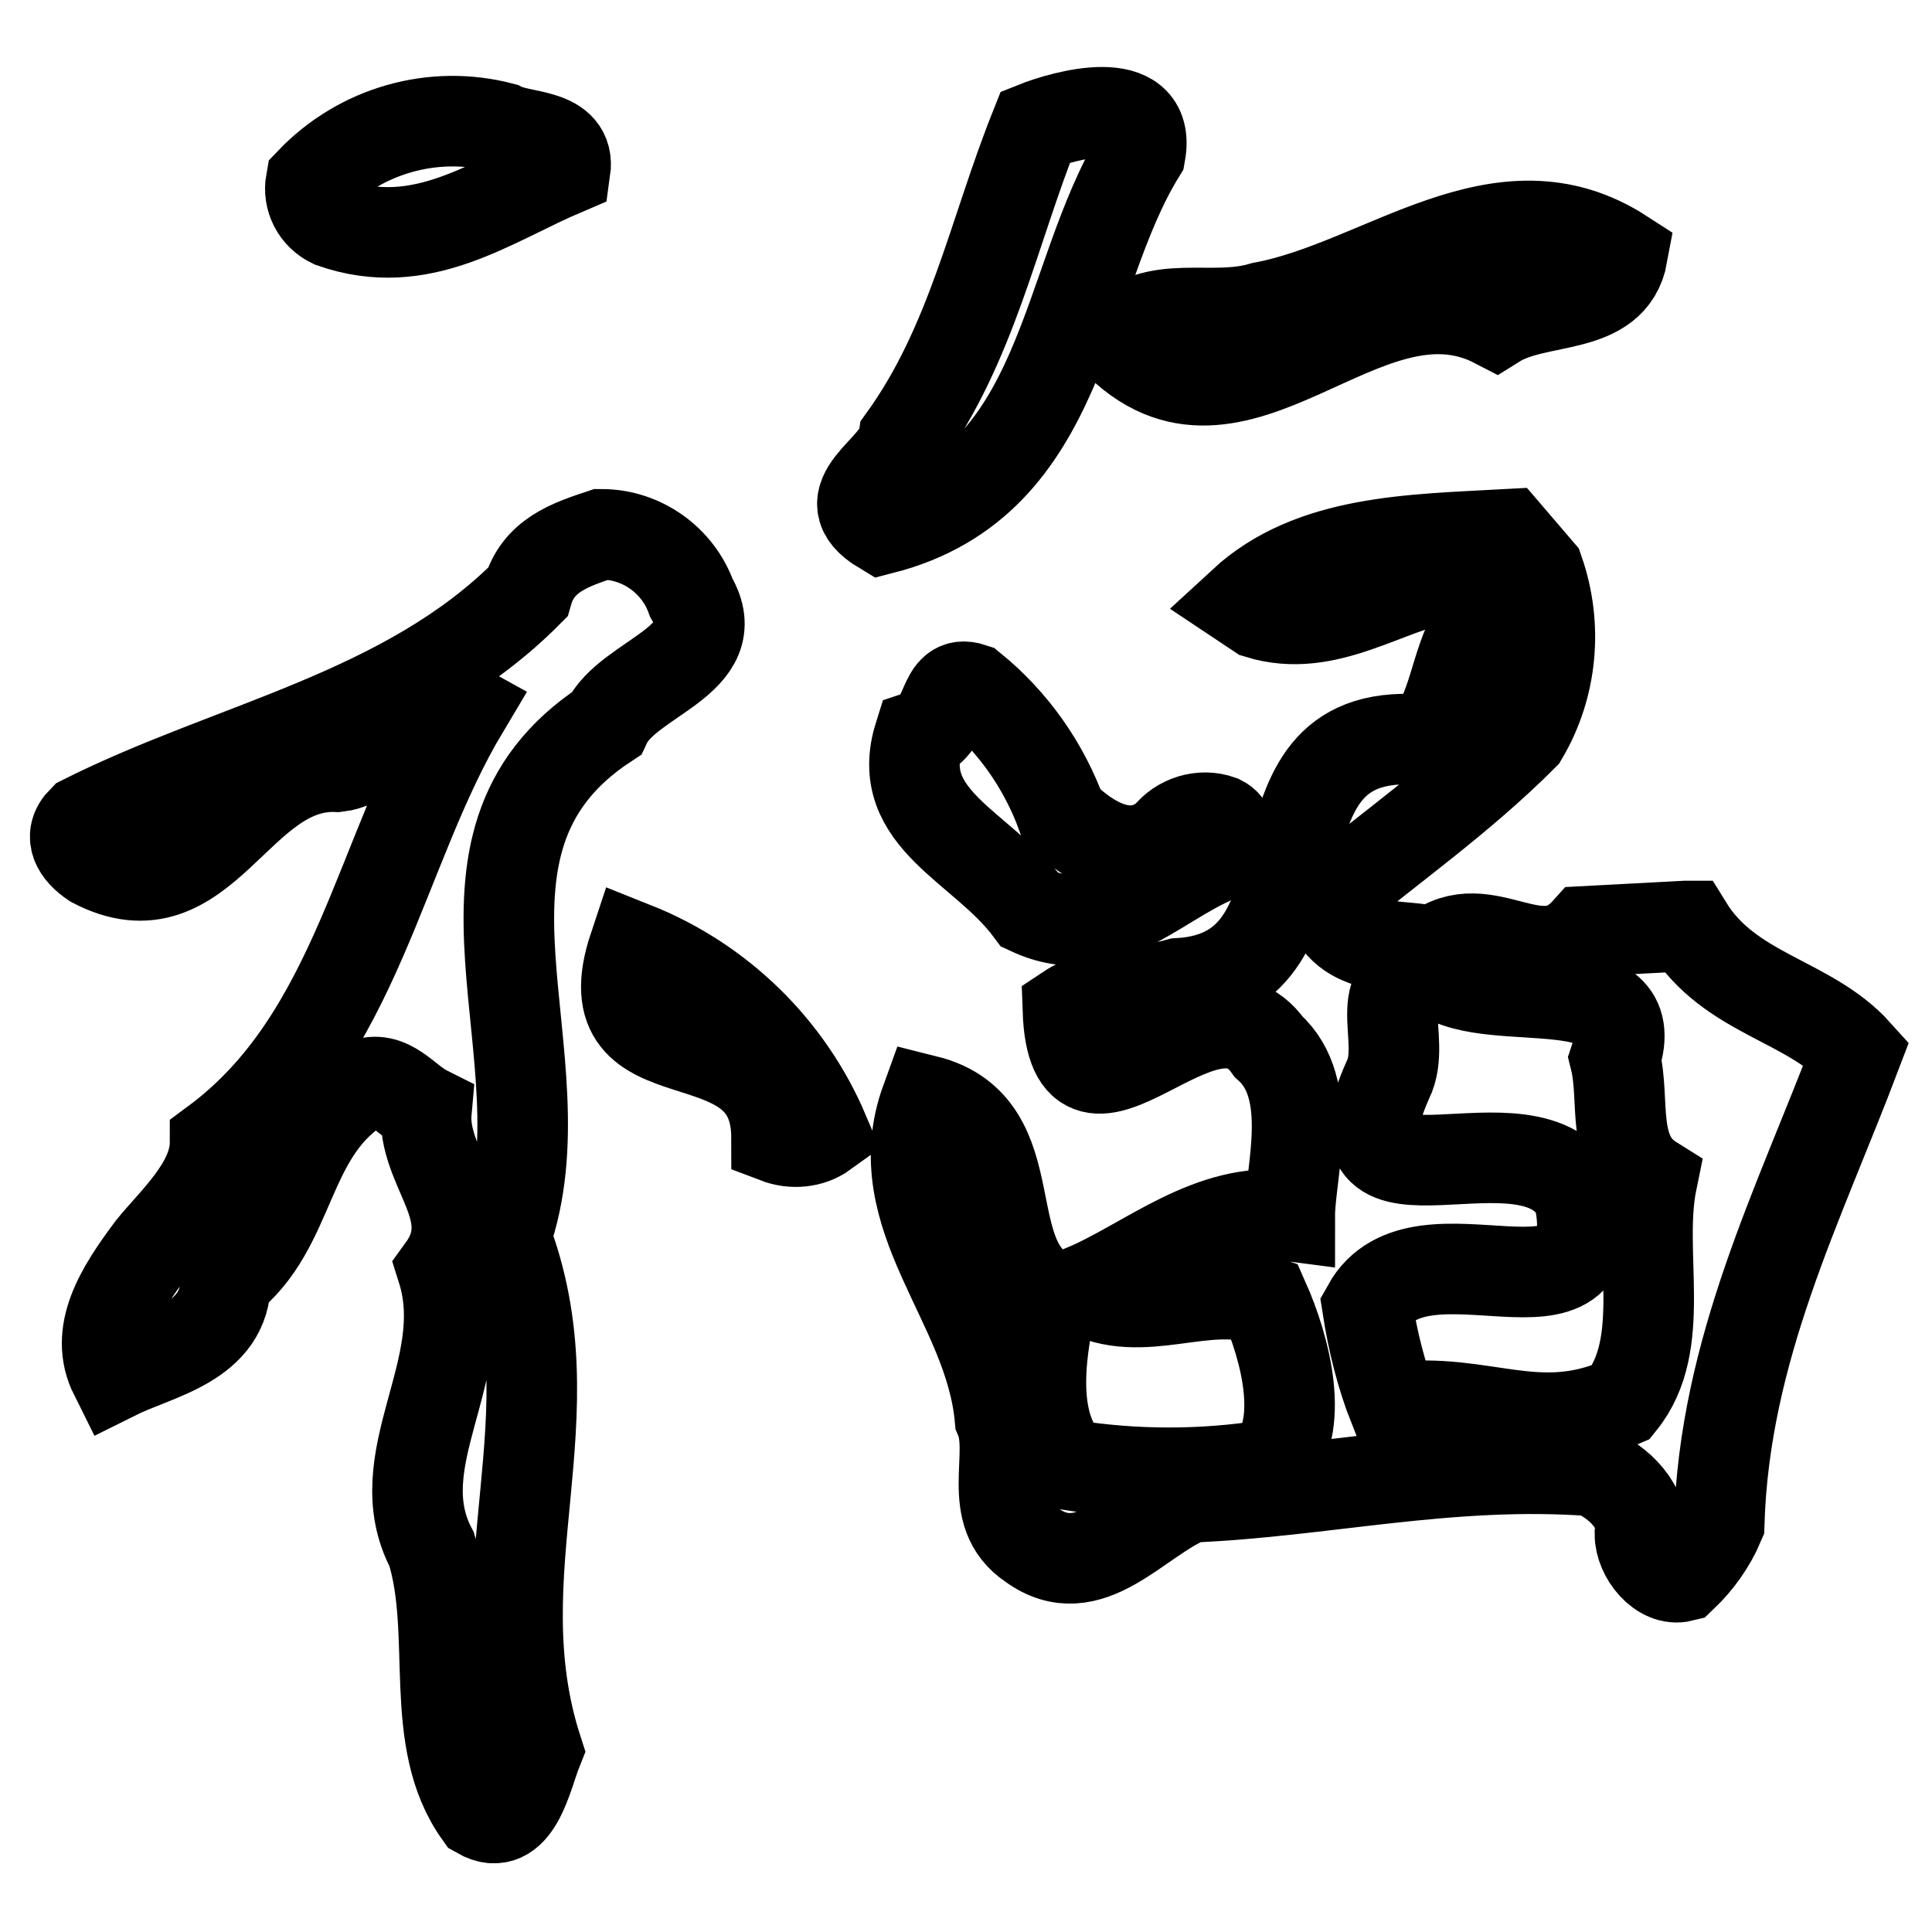 <?xml version="1.0" encoding="utf-8"?>
<!-- Svg Vector Icons : http://www.onlinewebfonts.com/icon -->
<!DOCTYPE svg PUBLIC "-//W3C//DTD SVG 1.1//EN" "http://www.w3.org/Graphics/SVG/1.1/DTD/svg11.dtd">
<svg version="1.1" xmlns="http://www.w3.org/2000/svg" xmlns:xlink="http://www.w3.org/1999/xlink" x="0px" y="0px" viewBox="0 0 256 256" enable-background="new 0 0 256 256" xml:space="preserve">
<g> <path stroke-width="12" fill-opacity="0" stroke="#000000"  d="M151.1,20.3c1.5-8.4-10.4-4.9-13.9-3.5c-5.6,14-8.4,28.8-17.5,41.4c-0.7,4.2-9.8,7.7-2.8,11.9 C141.4,63.8,140.7,37.2,151.1,20.3z M44,29.5c11.9,4.2,21-2.8,30.9-7c0.7-4.9-5.7-4.2-8.4-5.6c-9.1-2.4-18.8,0.4-25.3,7.2 C40.8,26.3,41.9,28.5,44,29.5z M198.2,42.8c5.6-3.5,15.4-1.4,16.8-9.1c-16.2-10.5-31.6,4-47.7,7c-7,2.1-14-1.4-19.6,4.2 C163.8,61.7,180.7,33.7,198.2,42.8z M91.6,79.2c-1.8-5-6.6-8.4-11.9-8.4c-4.2,1.4-8.4,2.8-9.8,7.7C53.8,94.7,30.7,98.8,11,108.7 c-2.1,2.1-0.7,4.2,1.4,5.6c14.7,7.7,18.9-13.3,32.3-12.7c6.3-0.7,10.5-11.2,16.8-7.7c-11.3,18.9-14.1,43.5-33,57.5 c0,5.6-5.6,10.5-8.4,14c-4.2,5.6-7.7,11.2-4.9,16.8c5.6-2.8,14.7-4.2,14.7-12.6c9.1-7,7.7-19.6,18.2-25.9c3.5-1.4,5.6,2.1,8.4,3.5 c-0.7,7.7,7.7,13.3,2.1,21c4.2,13.3-7.7,25.2-1.4,37.1c3.5,11.2-0.7,25.2,6.3,35c4.9,2.8,6.3-4.9,7.7-8.4 c-7.7-23.8,4.9-44.2-4.2-68c8.4-23.9-11.2-51.9,13.3-68C83.2,89.7,96.5,87.6,91.6,79.2L91.6,79.2z M223.4,122.7l-13.2,0.7 c-6.3,7-13.3-2.8-20.3,2.8c-3.5-1.4-11.9,0.7-14-7c8.4-7,17.5-13.3,25.9-21.7c3.9-6.6,4.6-14.6,2.1-21.8l-4.2-4.9 c-12.6,0.7-25.9,0.7-35,9.1l2.1,1.4c9.1,2.8,16.8-3.5,25.2-4.9c2.1,1.7,3.4,4.3,3.5,7c-2.8,4.9-2.8,10.5-6.3,14.7 c-25.9-2.8-10.5,30.9-33,32.2c-4.9,1.4-10.5,0.7-14.7,3.5c0.7,20.3,18.2-7,26.6,4.9c6.3,5.6,2.8,16.8,2.8,22.4 c-10.5-1.4-18.9,6.3-27.3,9.8c7.7,4.2,16.1-1.4,23.9,1.4c2.8,6.3,5.6,16.8,0.7,21.8c-8.8,1.4-17.8,1.4-26.6,0 c-5.6-5.6-3.5-16.1-2.1-22.4c-10.5-4.2-2.8-22.4-16.8-25.9c-5.6,15.4,8.4,26.6,9.8,42.1c2.1,4.9-2.1,12.6,4.2,16.8 c7.7,5.6,14-3.5,21-6.3c17.5-0.7,34.3-4.9,53.3-3.5c3.5,1.4,7,4.9,6.3,8.4c0,2.8,2.8,6.3,5.6,5.6c2.1-2,3.8-4.4,4.9-7 c0.7-23.1,10.5-42.1,18.2-62.4c-6.3-7-16.8-7.7-22.4-16.8H223.4z M214.8,185.8c-11.2,4.9-18.2-0.7-30.1,0.7 c-1.7-4.3-2.8-8.8-3.5-13.3c7-12.6,32.2,4.9,28-14.7c-6.3-12.6-34.4,4.9-25.3-15.4c2.8-5.6-3.5-14,7-14c7,4.9,27.3-1.4,23.1,11.2 c1.4,5.6-0.7,12.6,4.9,16.1C216.9,166.1,221.1,178,214.8,185.8L214.8,185.8z"/> <path stroke-width="12" fill-opacity="0" stroke="#000000"  d="M136.5,120.6c10.5,4.9,17.5-4.9,26.6-7.7c0-2.1,0-3.5-1.4-4.2c-2.5-0.9-5.4,0-7,2.1 c-4.9,4.2-10.5,0.7-14-2.8c-2.4-6.6-6.5-12.4-11.9-16.8c-4.2-1.4-2.8,4.9-7,6.3C118.3,108.6,130.2,112.1,136.5,120.6L136.5,120.6z  M84,125.5c-6.3,18.9,18.9,7.8,18.9,25.3c2.1,0.8,4.5,0.6,6.3-0.7C104.4,138.8,95.3,130,84,125.5L84,125.5z"/></g>
</svg>